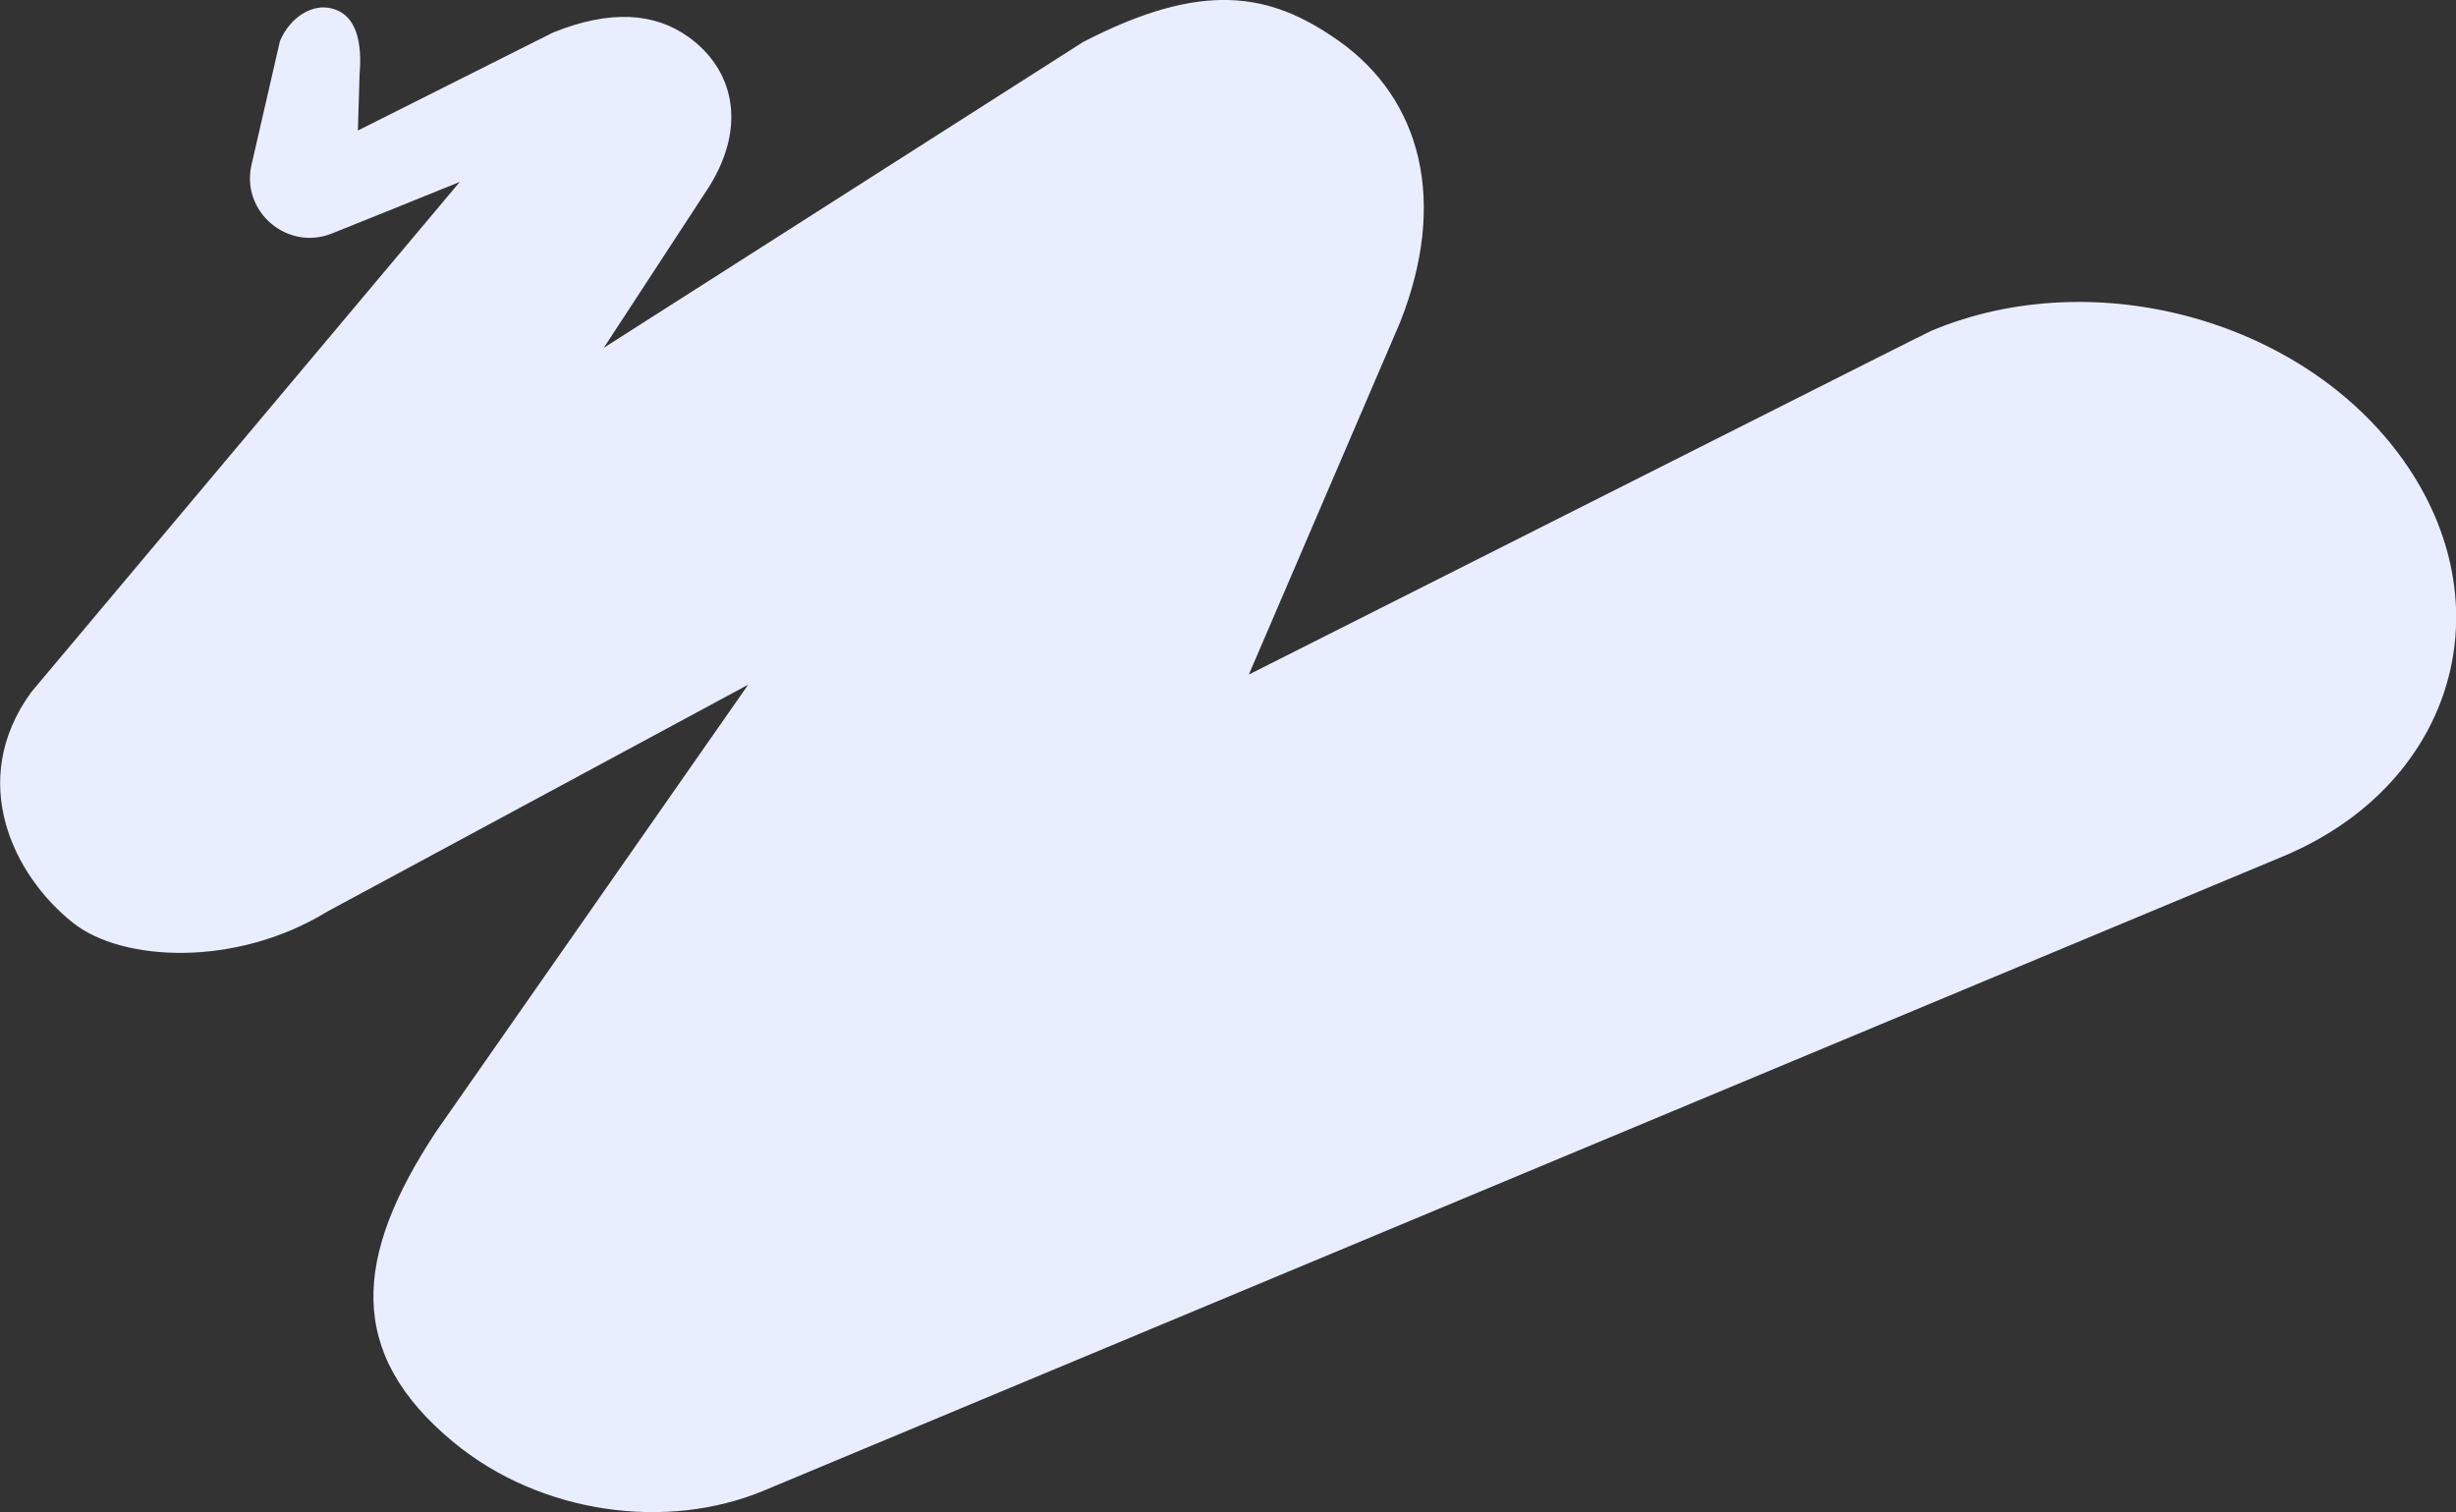 <?xml version="1.0" encoding="utf-8"?>
<!-- Generator: Adobe Illustrator 27.3.1, SVG Export Plug-In . SVG Version: 6.00 Build 0)  -->
<svg version="1.1" id="Layer_1" xmlns="http://www.w3.org/2000/svg" xmlns:xlink="http://www.w3.org/1999/xlink" x="0px" y="0px"
	 viewBox="0 0 583.3 359.1" style="enable-background:new 0 0 583.3 359.1;" xml:space="preserve">
<rect x="0" y="0" width="583.3" height="359.1" fill="#333333" stroke="none"/>
<style type="text/css">
	.st0{fill:#E9EEFF;}
</style>
<path class="st0" d="M571.9,110.9C548.7,76.4,498,62,458.6,78.6c-1,0.4-81.4,41-162,81.6l35.9-83.6c11.4-28.7,5.1-53.1-14.7-67
	C301.6-1.8,285.6-4.7,257.2,10L143.4,82.6l25.1-38.4c9.1-14.7,5.5-28-5.1-35.5c-7.9-5.6-18.3-6.5-32-1L85,31l0.4-13.4
	c0.6-7-0.4-14.9-7.8-15.8c-3.6-0.4-8.5,2-11.1,7.9l-6.8,29.6c-2.4,11,8.5,20.3,19,16.2c9.3-3.7,20.1-8.1,30.5-12.3L7.4,164.4
	c-15.3,21.1-4.2,43.6,10,54.8c11.6,9.2,38.6,10.6,60.3-2.7l100-53.9l-74.1,106.1c-19.7,29.8-21.4,52.7,4.1,73.8
	c20.7,17.1,50.7,21.1,73.7,11.5l361-150.7C581.9,186.7,595.1,145.4,571.9,110.9z"/>
</svg>
